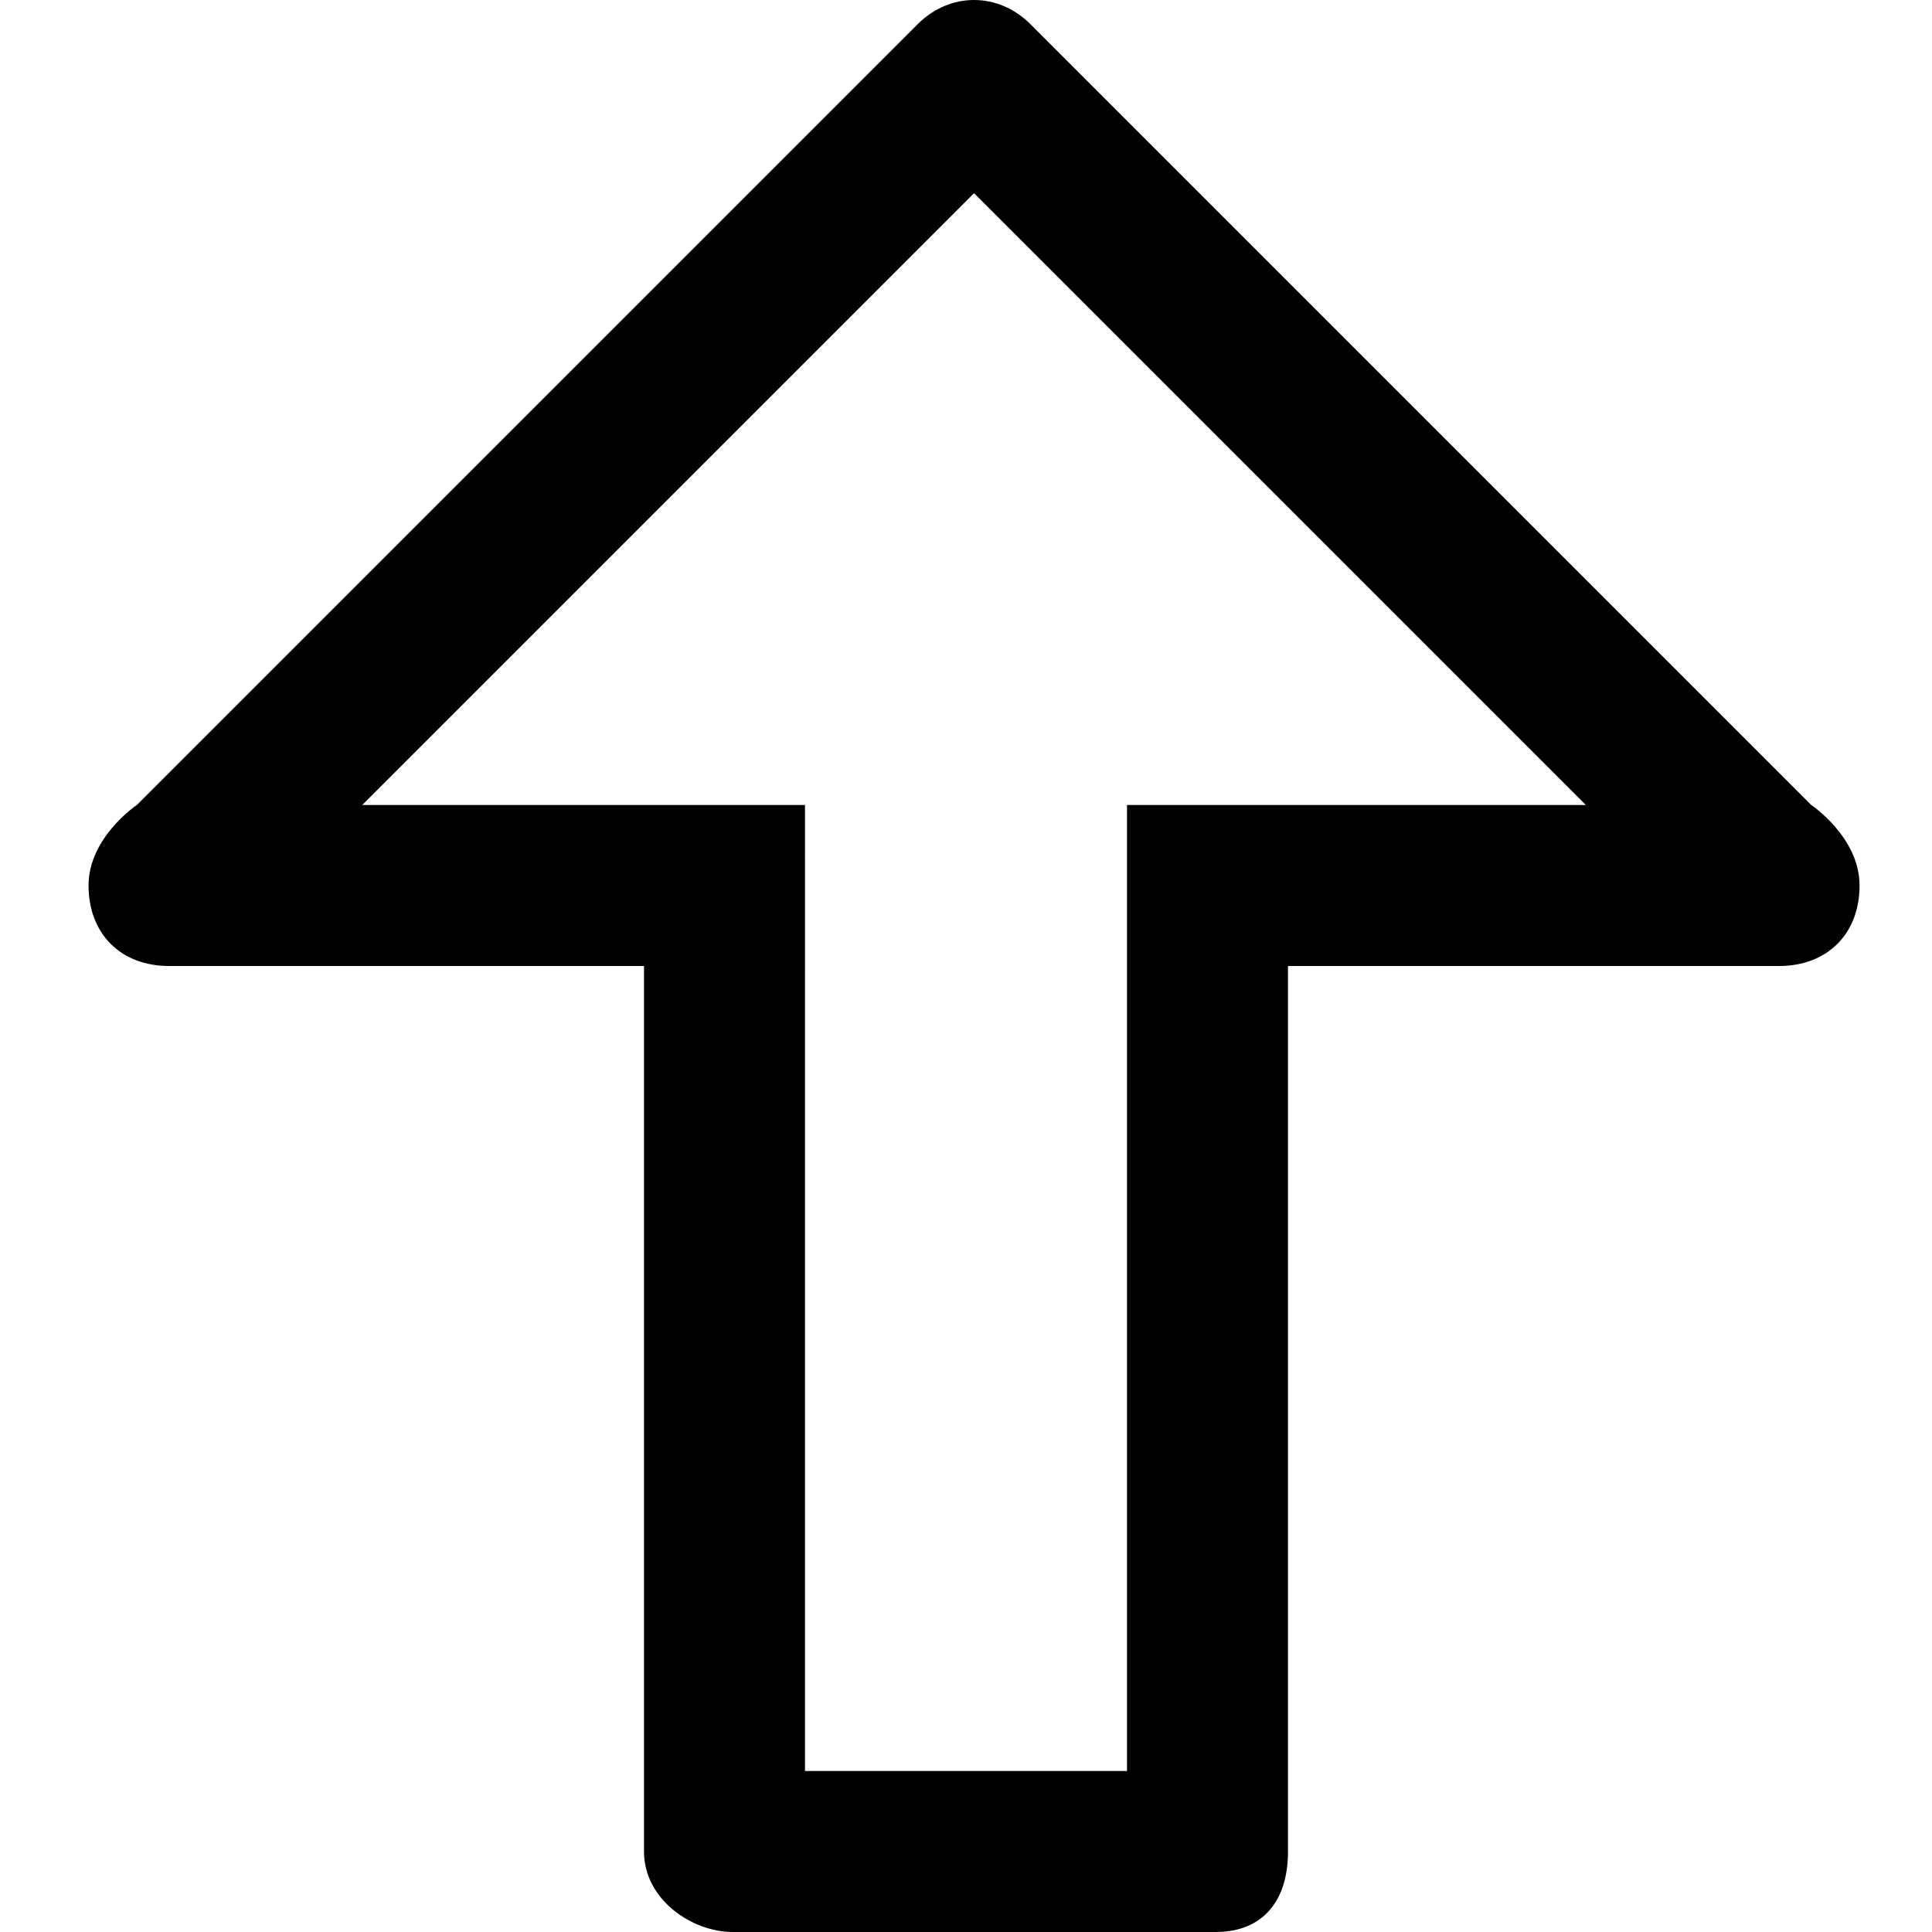 <?xml version="1.0" ?><!DOCTYPE svg  PUBLIC '-//W3C//DTD SVG 1.1//EN'  'http://www.w3.org/Graphics/SVG/1.1/DTD/svg11.dtd'><svg enable-background="new 0 0 24 24" height="24px" id="Layer_1" version="1.1" viewBox="0 0 24 24" width="24px" xml:space="preserve" xmlns="http://www.w3.org/2000/svg" xmlns:xlink="http://www.w3.org/1999/xlink"><path d="M11.4,0.3L1.7,10c0,0-0.6,0.4-0.6,1s0.4,1,1,1H8v11c0,0.6,0.6,1,1.1,1h6c0.6,0,0.9-0.4,0.9-1V12h6.1c0.6,0,1-0.4,1-1  s-0.6-1-0.6-1l-9.7-9.7C12.4-0.1,11.8-0.1,11.4,0.3z M19.7,10H14v12h-4V10H4.5l7.6-7.6L19.7,10z"/></svg>